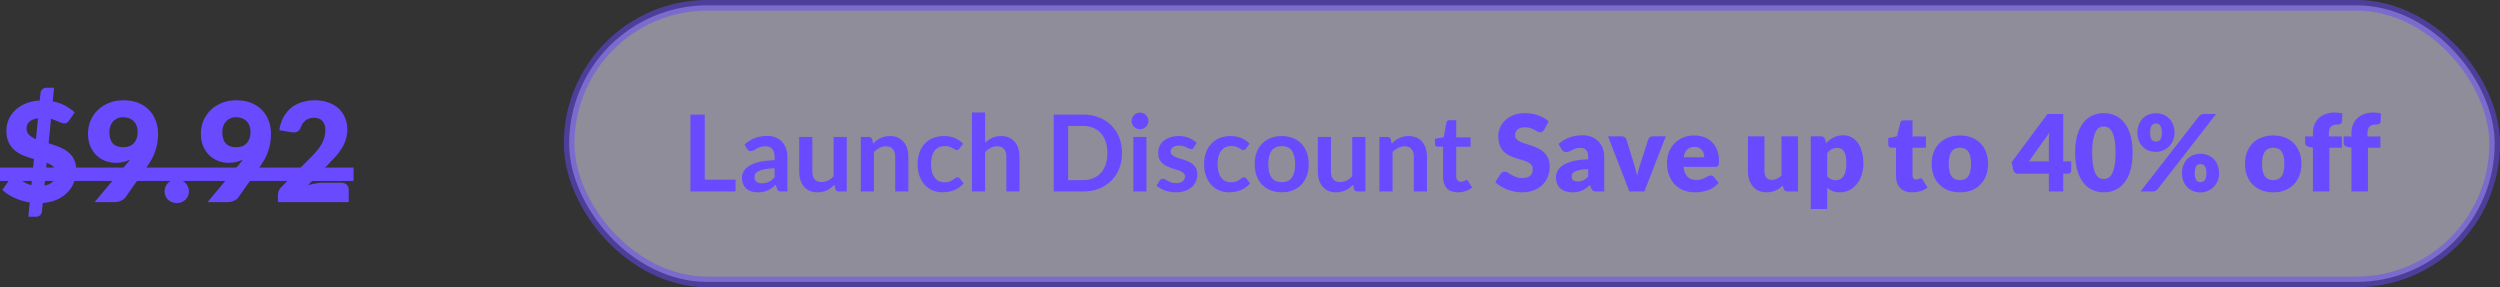 <svg width="235" height="27" viewBox="0 0 235 27" fill="none" xmlns="http://www.w3.org/2000/svg">
<rect x="0" y="0" width="235" height="27" fill="#333333" stroke="none"/>
<rect opacity="0.5" x="53.5" y="0.5" width="181" height="26" rx="13" fill="#EBE9FF" stroke="#694AFF"/>
<path d="M66.246 16.89H69.141V18H64.901V10.77H66.246V16.89ZM74.017 18H73.462C73.345 18 73.254 17.983 73.187 17.95C73.12 17.913 73.07 17.842 73.037 17.735L72.927 17.37C72.797 17.487 72.669 17.59 72.542 17.68C72.419 17.767 72.29 17.84 72.157 17.9C72.024 17.96 71.882 18.005 71.732 18.035C71.582 18.065 71.415 18.08 71.232 18.08C71.015 18.08 70.815 18.052 70.632 17.995C70.449 17.935 70.29 17.847 70.157 17.73C70.027 17.613 69.925 17.468 69.852 17.295C69.779 17.122 69.742 16.92 69.742 16.69C69.742 16.497 69.792 16.307 69.892 16.12C69.995 15.93 70.165 15.76 70.402 15.61C70.639 15.457 70.954 15.33 71.347 15.23C71.74 15.13 72.229 15.073 72.812 15.06V14.76C72.812 14.417 72.739 14.163 72.592 14C72.449 13.833 72.239 13.75 71.962 13.75C71.762 13.75 71.595 13.773 71.462 13.82C71.329 13.867 71.212 13.92 71.112 13.98C71.015 14.037 70.925 14.088 70.842 14.135C70.759 14.182 70.667 14.205 70.567 14.205C70.484 14.205 70.412 14.183 70.352 14.14C70.292 14.097 70.244 14.043 70.207 13.98L69.982 13.585C70.572 13.045 71.284 12.775 72.117 12.775C72.417 12.775 72.684 12.825 72.917 12.925C73.154 13.022 73.354 13.158 73.517 13.335C73.68 13.508 73.804 13.717 73.887 13.96C73.974 14.203 74.017 14.47 74.017 14.76V18ZM71.617 17.23C71.744 17.23 71.86 17.218 71.967 17.195C72.074 17.172 72.174 17.137 72.267 17.09C72.364 17.043 72.455 16.987 72.542 16.92C72.632 16.85 72.722 16.768 72.812 16.675V15.81C72.452 15.827 72.15 15.858 71.907 15.905C71.667 15.948 71.474 16.005 71.327 16.075C71.18 16.145 71.075 16.227 71.012 16.32C70.952 16.413 70.922 16.515 70.922 16.625C70.922 16.842 70.985 16.997 71.112 17.09C71.242 17.183 71.41 17.23 71.617 17.23ZM76.361 12.87V16.13C76.361 16.443 76.433 16.687 76.576 16.86C76.723 17.03 76.941 17.115 77.231 17.115C77.445 17.115 77.645 17.068 77.831 16.975C78.018 16.878 78.195 16.747 78.361 16.58V12.87H79.596V18H78.841C78.681 18 78.576 17.925 78.526 17.775L78.441 17.365C78.335 17.472 78.225 17.57 78.111 17.66C77.998 17.747 77.876 17.822 77.746 17.885C77.62 17.945 77.481 17.992 77.331 18.025C77.185 18.062 77.026 18.08 76.856 18.08C76.576 18.08 76.328 18.033 76.111 17.94C75.898 17.843 75.718 17.708 75.571 17.535C75.425 17.362 75.313 17.157 75.236 16.92C75.163 16.68 75.126 16.417 75.126 16.13V12.87H76.361ZM80.915 18V12.87H81.67C81.83 12.87 81.935 12.945 81.985 13.095L82.07 13.5C82.173 13.393 82.281 13.297 82.395 13.21C82.511 13.123 82.633 13.048 82.76 12.985C82.89 12.922 83.028 12.873 83.175 12.84C83.322 12.807 83.481 12.79 83.655 12.79C83.935 12.79 84.183 12.838 84.4 12.935C84.617 13.028 84.796 13.162 84.94 13.335C85.087 13.505 85.197 13.71 85.27 13.95C85.347 14.187 85.385 14.448 85.385 14.735V18H84.15V14.735C84.15 14.422 84.076 14.18 83.93 14.01C83.787 13.837 83.57 13.75 83.28 13.75C83.067 13.75 82.867 13.798 82.68 13.895C82.493 13.992 82.317 14.123 82.15 14.29V18H80.915ZM90.204 13.955C90.167 14.002 90.13 14.038 90.094 14.065C90.06 14.092 90.01 14.105 89.944 14.105C89.88 14.105 89.819 14.087 89.758 14.05C89.698 14.01 89.627 13.967 89.543 13.92C89.46 13.87 89.36 13.827 89.243 13.79C89.13 13.75 88.989 13.73 88.819 13.73C88.602 13.73 88.412 13.77 88.249 13.85C88.085 13.927 87.948 14.038 87.838 14.185C87.732 14.332 87.652 14.51 87.599 14.72C87.545 14.927 87.519 15.162 87.519 15.425C87.519 15.698 87.547 15.942 87.603 16.155C87.663 16.368 87.749 16.548 87.859 16.695C87.969 16.838 88.102 16.948 88.258 17.025C88.415 17.098 88.592 17.135 88.788 17.135C88.985 17.135 89.144 17.112 89.263 17.065C89.387 17.015 89.49 16.962 89.573 16.905C89.657 16.845 89.728 16.792 89.788 16.745C89.852 16.695 89.922 16.67 89.999 16.67C90.099 16.67 90.174 16.708 90.224 16.785L90.579 17.235C90.442 17.395 90.293 17.53 90.133 17.64C89.974 17.747 89.807 17.833 89.633 17.9C89.463 17.963 89.287 18.008 89.103 18.035C88.92 18.062 88.739 18.075 88.558 18.075C88.242 18.075 87.944 18.017 87.663 17.9C87.383 17.78 87.138 17.607 86.928 17.38C86.722 17.153 86.557 16.877 86.433 16.55C86.314 16.22 86.254 15.845 86.254 15.425C86.254 15.048 86.307 14.7 86.413 14.38C86.523 14.057 86.683 13.778 86.894 13.545C87.103 13.308 87.364 13.123 87.674 12.99C87.984 12.857 88.34 12.79 88.743 12.79C89.127 12.79 89.462 12.852 89.749 12.975C90.038 13.098 90.299 13.275 90.528 13.505L90.204 13.955ZM91.364 18V10.57H92.599V13.425C92.799 13.235 93.019 13.082 93.259 12.965C93.499 12.848 93.781 12.79 94.104 12.79C94.384 12.79 94.632 12.838 94.849 12.935C95.066 13.028 95.246 13.162 95.389 13.335C95.536 13.505 95.646 13.71 95.719 13.95C95.796 14.187 95.834 14.448 95.834 14.735V18H94.599V14.735C94.599 14.422 94.526 14.18 94.379 14.01C94.236 13.837 94.019 13.75 93.729 13.75C93.516 13.75 93.316 13.798 93.129 13.895C92.942 13.992 92.766 14.123 92.599 14.29V18H91.364ZM105.471 14.385C105.471 14.915 105.383 15.402 105.206 15.845C105.03 16.288 104.781 16.67 104.461 16.99C104.141 17.31 103.756 17.558 103.306 17.735C102.856 17.912 102.358 18 101.811 18H99.051V10.77H101.811C102.358 10.77 102.856 10.86 103.306 11.04C103.756 11.217 104.141 11.465 104.461 11.785C104.781 12.102 105.03 12.482 105.206 12.925C105.383 13.368 105.471 13.855 105.471 14.385ZM104.096 14.385C104.096 13.988 104.043 13.633 103.936 13.32C103.83 13.003 103.678 12.737 103.481 12.52C103.285 12.3 103.045 12.132 102.761 12.015C102.481 11.898 102.165 11.84 101.811 11.84H100.406V16.93H101.811C102.165 16.93 102.481 16.872 102.761 16.755C103.045 16.638 103.285 16.472 103.481 16.255C103.678 16.035 103.83 15.768 103.936 15.455C104.043 15.138 104.096 14.782 104.096 14.385ZM107.767 12.87V18H106.532V12.87H107.767ZM107.952 11.375C107.952 11.482 107.93 11.582 107.887 11.675C107.844 11.768 107.785 11.85 107.712 11.92C107.642 11.99 107.559 12.047 107.462 12.09C107.365 12.13 107.262 12.15 107.152 12.15C107.045 12.15 106.944 12.13 106.847 12.09C106.754 12.047 106.672 11.99 106.602 11.92C106.532 11.85 106.475 11.768 106.432 11.675C106.392 11.582 106.372 11.482 106.372 11.375C106.372 11.265 106.392 11.162 106.432 11.065C106.475 10.968 106.532 10.885 106.602 10.815C106.672 10.745 106.754 10.69 106.847 10.65C106.944 10.607 107.045 10.585 107.152 10.585C107.262 10.585 107.365 10.607 107.462 10.65C107.559 10.69 107.642 10.745 107.712 10.815C107.785 10.885 107.844 10.968 107.887 11.065C107.93 11.162 107.952 11.265 107.952 11.375ZM112.212 13.87C112.179 13.923 112.144 13.962 112.107 13.985C112.07 14.005 112.024 14.015 111.967 14.015C111.907 14.015 111.842 13.998 111.772 13.965C111.705 13.932 111.627 13.895 111.537 13.855C111.447 13.812 111.344 13.773 111.227 13.74C111.114 13.707 110.979 13.69 110.822 13.69C110.579 13.69 110.387 13.742 110.247 13.845C110.107 13.948 110.037 14.083 110.037 14.25C110.037 14.36 110.072 14.453 110.142 14.53C110.215 14.603 110.31 14.668 110.427 14.725C110.547 14.782 110.682 14.833 110.832 14.88C110.982 14.923 111.135 14.972 111.292 15.025C111.449 15.078 111.602 15.14 111.752 15.21C111.902 15.277 112.035 15.363 112.152 15.47C112.272 15.573 112.367 15.698 112.437 15.845C112.51 15.992 112.547 16.168 112.547 16.375C112.547 16.622 112.502 16.85 112.412 17.06C112.322 17.267 112.19 17.447 112.017 17.6C111.844 17.75 111.629 17.868 111.372 17.955C111.119 18.038 110.827 18.08 110.497 18.08C110.32 18.08 110.147 18.063 109.977 18.03C109.81 18 109.649 17.957 109.492 17.9C109.339 17.843 109.195 17.777 109.062 17.7C108.932 17.623 108.817 17.54 108.717 17.45L109.002 16.98C109.039 16.923 109.082 16.88 109.132 16.85C109.182 16.82 109.245 16.805 109.322 16.805C109.399 16.805 109.47 16.827 109.537 16.87C109.607 16.913 109.687 16.96 109.777 17.01C109.867 17.06 109.972 17.107 110.092 17.15C110.215 17.193 110.37 17.215 110.557 17.215C110.704 17.215 110.829 17.198 110.932 17.165C111.039 17.128 111.125 17.082 111.192 17.025C111.262 16.968 111.312 16.903 111.342 16.83C111.375 16.753 111.392 16.675 111.392 16.595C111.392 16.475 111.355 16.377 111.282 16.3C111.212 16.223 111.117 16.157 110.997 16.1C110.88 16.043 110.745 15.993 110.592 15.95C110.442 15.903 110.287 15.853 110.127 15.8C109.97 15.747 109.815 15.685 109.662 15.615C109.512 15.542 109.377 15.45 109.257 15.34C109.14 15.23 109.045 15.095 108.972 14.935C108.902 14.775 108.867 14.582 108.867 14.355C108.867 14.145 108.909 13.945 108.992 13.755C109.075 13.565 109.197 13.4 109.357 13.26C109.52 13.117 109.722 13.003 109.962 12.92C110.205 12.833 110.485 12.79 110.802 12.79C111.155 12.79 111.477 12.848 111.767 12.965C112.057 13.082 112.299 13.235 112.492 13.425L112.212 13.87ZM117.137 13.955C117.1 14.002 117.064 14.038 117.027 14.065C116.994 14.092 116.944 14.105 116.877 14.105C116.814 14.105 116.752 14.087 116.692 14.05C116.632 14.01 116.56 13.967 116.477 13.92C116.394 13.87 116.294 13.827 116.177 13.79C116.064 13.75 115.922 13.73 115.752 13.73C115.535 13.73 115.345 13.77 115.182 13.85C115.019 13.927 114.882 14.038 114.772 14.185C114.665 14.332 114.585 14.51 114.532 14.72C114.479 14.927 114.452 15.162 114.452 15.425C114.452 15.698 114.48 15.942 114.537 16.155C114.597 16.368 114.682 16.548 114.792 16.695C114.902 16.838 115.035 16.948 115.192 17.025C115.349 17.098 115.525 17.135 115.722 17.135C115.919 17.135 116.077 17.112 116.197 17.065C116.32 17.015 116.424 16.962 116.507 16.905C116.59 16.845 116.662 16.792 116.722 16.745C116.785 16.695 116.855 16.67 116.932 16.67C117.032 16.67 117.107 16.708 117.157 16.785L117.512 17.235C117.375 17.395 117.227 17.53 117.067 17.64C116.907 17.747 116.74 17.833 116.567 17.9C116.397 17.963 116.22 18.008 116.037 18.035C115.854 18.062 115.672 18.075 115.492 18.075C115.175 18.075 114.877 18.017 114.597 17.9C114.317 17.78 114.072 17.607 113.862 17.38C113.655 17.153 113.49 16.877 113.367 16.55C113.247 16.22 113.187 15.845 113.187 15.425C113.187 15.048 113.24 14.7 113.347 14.38C113.457 14.057 113.617 13.778 113.827 13.545C114.037 13.308 114.297 13.123 114.607 12.99C114.917 12.857 115.274 12.79 115.677 12.79C116.06 12.79 116.395 12.852 116.682 12.975C116.972 13.098 117.232 13.275 117.462 13.505L117.137 13.955ZM120.488 12.79C120.871 12.79 121.218 12.852 121.528 12.975C121.841 13.098 122.108 13.273 122.328 13.5C122.548 13.727 122.718 14.003 122.838 14.33C122.958 14.657 123.018 15.022 123.018 15.425C123.018 15.832 122.958 16.198 122.838 16.525C122.718 16.852 122.548 17.13 122.328 17.36C122.108 17.59 121.841 17.767 121.528 17.89C121.218 18.013 120.871 18.075 120.488 18.075C120.104 18.075 119.756 18.013 119.443 17.89C119.129 17.767 118.861 17.59 118.638 17.36C118.418 17.13 118.246 16.852 118.123 16.525C118.003 16.198 117.943 15.832 117.943 15.425C117.943 15.022 118.003 14.657 118.123 14.33C118.246 14.003 118.418 13.727 118.638 13.5C118.861 13.273 119.129 13.098 119.443 12.975C119.756 12.852 120.104 12.79 120.488 12.79ZM120.488 17.125C120.914 17.125 121.229 16.982 121.433 16.695C121.639 16.408 121.743 15.988 121.743 15.435C121.743 14.882 121.639 14.46 121.433 14.17C121.229 13.88 120.914 13.735 120.488 13.735C120.054 13.735 119.734 13.882 119.528 14.175C119.321 14.465 119.218 14.885 119.218 15.435C119.218 15.985 119.321 16.405 119.528 16.695C119.734 16.982 120.054 17.125 120.488 17.125ZM125.111 12.87V16.13C125.111 16.443 125.183 16.687 125.326 16.86C125.473 17.03 125.691 17.115 125.981 17.115C126.195 17.115 126.395 17.068 126.581 16.975C126.768 16.878 126.945 16.747 127.111 16.58V12.87H128.346V18H127.591C127.431 18 127.326 17.925 127.276 17.775L127.191 17.365C127.085 17.472 126.975 17.57 126.861 17.66C126.748 17.747 126.626 17.822 126.496 17.885C126.37 17.945 126.231 17.992 126.081 18.025C125.935 18.062 125.776 18.08 125.606 18.08C125.326 18.08 125.078 18.033 124.861 17.94C124.648 17.843 124.468 17.708 124.321 17.535C124.175 17.362 124.063 17.157 123.986 16.92C123.913 16.68 123.876 16.417 123.876 16.13V12.87H125.111ZM129.665 18V12.87H130.42C130.58 12.87 130.685 12.945 130.735 13.095L130.82 13.5C130.923 13.393 131.032 13.297 131.145 13.21C131.262 13.123 131.383 13.048 131.51 12.985C131.64 12.922 131.778 12.873 131.925 12.84C132.072 12.807 132.232 12.79 132.405 12.79C132.685 12.79 132.933 12.838 133.15 12.935C133.367 13.028 133.547 13.162 133.69 13.335C133.837 13.505 133.947 13.71 134.02 13.95C134.097 14.187 134.135 14.448 134.135 14.735V18H132.9V14.735C132.9 14.422 132.827 14.18 132.68 14.01C132.537 13.837 132.32 13.75 132.03 13.75C131.817 13.75 131.617 13.798 131.43 13.895C131.243 13.992 131.067 14.123 130.9 14.29V18H129.665ZM137.033 18.08C136.59 18.08 136.248 17.955 136.008 17.705C135.768 17.452 135.648 17.103 135.648 16.66V13.795H135.128C135.062 13.795 135.003 13.773 134.953 13.73C134.907 13.687 134.883 13.622 134.883 13.535V13.045L135.708 12.91L135.968 11.51C135.982 11.443 136.012 11.392 136.058 11.355C136.108 11.318 136.17 11.3 136.243 11.3H136.883V12.915H138.233V13.795H136.883V16.575C136.883 16.735 136.923 16.86 137.003 16.95C137.083 17.04 137.19 17.085 137.323 17.085C137.4 17.085 137.463 17.077 137.513 17.06C137.567 17.04 137.612 17.02 137.648 17C137.688 16.98 137.723 16.962 137.753 16.945C137.783 16.925 137.813 16.915 137.843 16.915C137.88 16.915 137.91 16.925 137.933 16.945C137.957 16.962 137.982 16.988 138.008 17.025L138.378 17.625C138.198 17.775 137.992 17.888 137.758 17.965C137.525 18.042 137.283 18.08 137.033 18.08ZM145.149 12.195C145.099 12.275 145.046 12.335 144.989 12.375C144.936 12.415 144.866 12.435 144.779 12.435C144.703 12.435 144.619 12.412 144.529 12.365C144.443 12.315 144.343 12.26 144.229 12.2C144.119 12.14 143.993 12.087 143.849 12.04C143.706 11.99 143.543 11.965 143.359 11.965C143.043 11.965 142.806 12.033 142.649 12.17C142.496 12.303 142.419 12.485 142.419 12.715C142.419 12.862 142.466 12.983 142.559 13.08C142.653 13.177 142.774 13.26 142.924 13.33C143.078 13.4 143.251 13.465 143.444 13.525C143.641 13.582 143.841 13.647 144.044 13.72C144.248 13.79 144.446 13.873 144.639 13.97C144.836 14.067 145.009 14.19 145.159 14.34C145.313 14.49 145.436 14.673 145.529 14.89C145.623 15.103 145.669 15.362 145.669 15.665C145.669 16.002 145.611 16.317 145.494 16.61C145.378 16.903 145.208 17.16 144.984 17.38C144.764 17.597 144.491 17.768 144.164 17.895C143.841 18.018 143.473 18.08 143.059 18.08C142.833 18.08 142.601 18.057 142.364 18.01C142.131 17.963 141.904 17.898 141.684 17.815C141.464 17.728 141.258 17.627 141.064 17.51C140.871 17.393 140.703 17.263 140.559 17.12L141.059 16.33C141.096 16.27 141.148 16.222 141.214 16.185C141.281 16.148 141.353 16.13 141.429 16.13C141.529 16.13 141.629 16.162 141.729 16.225C141.833 16.288 141.948 16.358 142.074 16.435C142.204 16.512 142.353 16.582 142.519 16.645C142.686 16.708 142.883 16.74 143.109 16.74C143.416 16.74 143.654 16.673 143.824 16.54C143.994 16.403 144.079 16.188 144.079 15.895C144.079 15.725 144.033 15.587 143.939 15.48C143.846 15.373 143.723 15.285 143.569 15.215C143.419 15.145 143.248 15.083 143.054 15.03C142.861 14.977 142.663 14.918 142.459 14.855C142.256 14.788 142.058 14.708 141.864 14.615C141.671 14.518 141.498 14.393 141.344 14.24C141.194 14.083 141.073 13.89 140.979 13.66C140.886 13.427 140.839 13.14 140.839 12.8C140.839 12.527 140.894 12.26 141.004 12C141.114 11.74 141.276 11.508 141.489 11.305C141.703 11.102 141.964 10.94 142.274 10.82C142.584 10.697 142.939 10.635 143.339 10.635C143.563 10.635 143.779 10.653 143.989 10.69C144.203 10.723 144.404 10.775 144.594 10.845C144.784 10.912 144.961 10.993 145.124 11.09C145.291 11.183 145.439 11.29 145.569 11.41L145.149 12.195ZM150.089 18C149.943 18 149.831 17.98 149.754 17.94C149.681 17.9 149.619 17.817 149.569 17.69L149.459 17.405C149.329 17.515 149.204 17.612 149.084 17.695C148.964 17.778 148.839 17.85 148.709 17.91C148.583 17.967 148.446 18.008 148.299 18.035C148.156 18.065 147.996 18.08 147.819 18.08C147.583 18.08 147.368 18.05 147.174 17.99C146.981 17.927 146.816 17.835 146.679 17.715C146.546 17.595 146.443 17.447 146.369 17.27C146.296 17.09 146.259 16.883 146.259 16.65C146.259 16.467 146.306 16.278 146.399 16.085C146.493 15.892 146.654 15.717 146.884 15.56C147.114 15.4 147.424 15.267 147.814 15.16C148.204 15.053 148.696 14.993 149.289 14.98V14.76C149.289 14.457 149.226 14.238 149.099 14.105C148.976 13.968 148.799 13.9 148.569 13.9C148.386 13.9 148.236 13.92 148.119 13.96C148.003 14 147.898 14.045 147.804 14.095C147.714 14.145 147.626 14.19 147.539 14.23C147.453 14.27 147.349 14.29 147.229 14.29C147.123 14.29 147.031 14.265 146.954 14.215C146.881 14.162 146.823 14.097 146.779 14.02L146.499 13.535C146.813 13.258 147.159 13.053 147.539 12.92C147.923 12.783 148.333 12.715 148.769 12.715C149.083 12.715 149.364 12.767 149.614 12.87C149.868 12.97 150.081 13.112 150.254 13.295C150.431 13.475 150.566 13.69 150.659 13.94C150.753 14.19 150.799 14.463 150.799 14.76V18H150.089ZM148.309 17.055C148.509 17.055 148.684 17.02 148.834 16.95C148.984 16.88 149.136 16.767 149.289 16.61V15.89C148.979 15.903 148.724 15.93 148.524 15.97C148.324 16.01 148.166 16.06 148.049 16.12C147.933 16.18 147.851 16.248 147.804 16.325C147.761 16.402 147.739 16.485 147.739 16.575C147.739 16.752 147.788 16.877 147.884 16.95C147.981 17.02 148.123 17.055 148.309 17.055ZM154.574 18H153.164L151.154 12.815H152.444C152.554 12.815 152.646 12.842 152.719 12.895C152.796 12.945 152.848 13.008 152.874 13.085L153.594 15.41C153.651 15.6 153.704 15.785 153.754 15.965C153.808 16.145 153.853 16.325 153.889 16.505C153.926 16.325 153.971 16.145 154.024 15.965C154.078 15.785 154.134 15.6 154.194 15.41L154.944 13.085C154.971 13.008 155.021 12.945 155.094 12.895C155.168 12.842 155.254 12.815 155.354 12.815H156.584L154.574 18ZM159.257 12.735C159.6 12.735 159.913 12.788 160.197 12.895C160.483 13.002 160.728 13.157 160.932 13.36C161.138 13.563 161.298 13.813 161.412 14.11C161.528 14.403 161.587 14.737 161.587 15.11C161.587 15.227 161.582 15.322 161.572 15.395C161.562 15.468 161.543 15.527 161.517 15.57C161.49 15.613 161.453 15.643 161.407 15.66C161.363 15.677 161.307 15.685 161.237 15.685H158.247C158.297 16.118 158.428 16.433 158.642 16.63C158.855 16.823 159.13 16.92 159.467 16.92C159.647 16.92 159.802 16.898 159.932 16.855C160.062 16.812 160.177 16.763 160.277 16.71C160.38 16.657 160.473 16.608 160.557 16.565C160.643 16.522 160.733 16.5 160.827 16.5C160.95 16.5 161.043 16.545 161.107 16.635L161.557 17.19C161.397 17.373 161.223 17.523 161.037 17.64C160.853 17.753 160.663 17.843 160.467 17.91C160.273 17.973 160.078 18.017 159.882 18.04C159.688 18.067 159.503 18.08 159.327 18.08C158.963 18.08 158.622 18.022 158.302 17.905C157.985 17.785 157.707 17.608 157.467 17.375C157.23 17.142 157.042 16.852 156.902 16.505C156.765 16.158 156.697 15.755 156.697 15.295C156.697 14.948 156.755 14.62 156.872 14.31C156.992 14 157.162 13.728 157.382 13.495C157.605 13.262 157.873 13.077 158.187 12.94C158.503 12.803 158.86 12.735 159.257 12.735ZM159.287 13.805C158.99 13.805 158.758 13.89 158.592 14.06C158.425 14.227 158.315 14.468 158.262 14.785H160.197C160.197 14.662 160.18 14.542 160.147 14.425C160.117 14.308 160.065 14.205 159.992 14.115C159.922 14.022 159.828 13.947 159.712 13.89C159.595 13.833 159.453 13.805 159.287 13.805ZM165.86 12.815V16.105C165.86 16.362 165.918 16.56 166.035 16.7C166.151 16.84 166.323 16.91 166.55 16.91C166.72 16.91 166.878 16.875 167.025 16.805C167.175 16.735 167.32 16.637 167.46 16.51V12.815H169.01V18H168.05C167.856 18 167.73 17.913 167.67 17.74L167.575 17.44C167.475 17.537 167.371 17.625 167.265 17.705C167.158 17.782 167.043 17.848 166.92 17.905C166.8 17.958 166.67 18 166.53 18.03C166.39 18.063 166.236 18.08 166.07 18.08C165.786 18.08 165.535 18.032 165.315 17.935C165.098 17.835 164.915 17.697 164.765 17.52C164.615 17.343 164.501 17.135 164.425 16.895C164.348 16.655 164.31 16.392 164.31 16.105V12.815H165.86ZM170.21 19.645V12.815H171.17C171.267 12.815 171.347 12.837 171.41 12.88C171.477 12.923 171.524 12.988 171.55 13.075L171.665 13.455C171.765 13.345 171.872 13.245 171.985 13.155C172.102 13.065 172.225 12.988 172.355 12.925C172.489 12.858 172.63 12.807 172.78 12.77C172.934 12.733 173.1 12.715 173.28 12.715C173.55 12.715 173.8 12.775 174.03 12.895C174.26 13.015 174.459 13.188 174.625 13.415C174.792 13.642 174.922 13.92 175.015 14.25C175.112 14.577 175.16 14.948 175.16 15.365C175.16 15.755 175.105 16.115 174.995 16.445C174.889 16.775 174.737 17.062 174.54 17.305C174.347 17.548 174.114 17.738 173.84 17.875C173.57 18.012 173.27 18.08 172.94 18.08C172.67 18.08 172.444 18.042 172.26 17.965C172.077 17.888 171.91 17.785 171.76 17.655V19.645H170.21ZM172.74 13.9C172.627 13.9 172.524 13.912 172.43 13.935C172.34 13.955 172.255 13.985 172.175 14.025C172.099 14.065 172.027 14.117 171.96 14.18C171.894 14.24 171.827 14.31 171.76 14.39V16.59C171.877 16.72 172.004 16.812 172.14 16.865C172.277 16.915 172.42 16.94 172.57 16.94C172.714 16.94 172.845 16.912 172.965 16.855C173.085 16.798 173.189 16.708 173.275 16.585C173.365 16.458 173.435 16.295 173.485 16.095C173.535 15.895 173.56 15.652 173.56 15.365C173.56 15.092 173.54 14.862 173.5 14.675C173.46 14.488 173.404 14.338 173.33 14.225C173.26 14.108 173.175 14.025 173.075 13.975C172.975 13.925 172.864 13.9 172.74 13.9ZM179.745 18.08C179.499 18.08 179.28 18.045 179.09 17.975C178.904 17.902 178.745 17.8 178.615 17.67C178.489 17.537 178.392 17.377 178.325 17.19C178.259 17.003 178.225 16.795 178.225 16.565V13.885H177.785C177.705 13.885 177.637 13.86 177.58 13.81C177.524 13.757 177.495 13.68 177.495 13.58V12.975L178.32 12.815L178.625 11.55C178.665 11.39 178.779 11.31 178.965 11.31H179.775V12.825H181.035V13.885H179.775V16.46C179.775 16.58 179.804 16.68 179.86 16.76C179.92 16.837 180.005 16.875 180.115 16.875C180.172 16.875 180.219 16.87 180.255 16.86C180.295 16.847 180.329 16.833 180.355 16.82C180.385 16.803 180.412 16.79 180.435 16.78C180.462 16.767 180.492 16.76 180.525 16.76C180.572 16.76 180.609 16.772 180.635 16.795C180.665 16.815 180.695 16.848 180.725 16.895L181.195 17.63C180.995 17.78 180.77 17.893 180.52 17.97C180.27 18.043 180.012 18.08 179.745 18.08ZM184.239 12.735C184.632 12.735 184.991 12.797 185.314 12.92C185.637 13.043 185.914 13.22 186.144 13.45C186.377 13.68 186.557 13.96 186.684 14.29C186.814 14.617 186.879 14.985 186.879 15.395C186.879 15.808 186.814 16.182 186.684 16.515C186.557 16.845 186.377 17.127 186.144 17.36C185.914 17.59 185.637 17.768 185.314 17.895C184.991 18.018 184.632 18.08 184.239 18.08C183.842 18.08 183.481 18.018 183.154 17.895C182.831 17.768 182.551 17.59 182.314 17.36C182.081 17.127 181.899 16.845 181.769 16.515C181.642 16.182 181.579 15.808 181.579 15.395C181.579 14.985 181.642 14.617 181.769 14.29C181.899 13.96 182.081 13.68 182.314 13.45C182.551 13.22 182.831 13.043 183.154 12.92C183.481 12.797 183.842 12.735 184.239 12.735ZM184.239 16.93C184.596 16.93 184.857 16.805 185.024 16.555C185.194 16.302 185.279 15.918 185.279 15.405C185.279 14.892 185.194 14.51 185.024 14.26C184.857 14.01 184.596 13.885 184.239 13.885C183.872 13.885 183.604 14.01 183.434 14.26C183.264 14.51 183.179 14.892 183.179 15.405C183.179 15.918 183.264 16.302 183.434 16.555C183.604 16.805 183.872 16.93 184.239 16.93ZM193.943 15.17H194.693V16.04C194.693 16.117 194.667 16.183 194.613 16.24C194.563 16.297 194.49 16.325 194.393 16.325H193.943V18H192.593V16.325H189.663C189.567 16.325 189.478 16.295 189.398 16.235C189.322 16.175 189.273 16.1 189.253 16.01L189.093 15.245L192.463 10.715H193.943V15.17ZM192.593 13.27C192.593 13.153 192.597 13.028 192.603 12.895C192.613 12.758 192.627 12.618 192.643 12.475L190.718 15.17H192.593V13.27ZM200.464 14.355C200.464 14.992 200.396 15.543 200.259 16.01C200.123 16.477 199.933 16.863 199.689 17.17C199.449 17.477 199.163 17.705 198.829 17.855C198.499 18.005 198.141 18.08 197.754 18.08C197.368 18.08 197.009 18.005 196.679 17.855C196.353 17.705 196.069 17.477 195.829 17.17C195.589 16.863 195.401 16.477 195.264 16.01C195.131 15.543 195.064 14.992 195.064 14.355C195.064 13.718 195.131 13.167 195.264 12.7C195.401 12.233 195.589 11.847 195.829 11.54C196.069 11.233 196.353 11.007 196.679 10.86C197.009 10.71 197.368 10.635 197.754 10.635C198.141 10.635 198.499 10.71 198.829 10.86C199.163 11.007 199.449 11.233 199.689 11.54C199.933 11.847 200.123 12.233 200.259 12.7C200.396 13.167 200.464 13.718 200.464 14.355ZM198.864 14.355C198.864 13.852 198.833 13.44 198.769 13.12C198.706 12.797 198.621 12.543 198.514 12.36C198.411 12.177 198.293 12.052 198.159 11.985C198.026 11.915 197.891 11.88 197.754 11.88C197.618 11.88 197.483 11.915 197.349 11.985C197.219 12.052 197.103 12.177 196.999 12.36C196.899 12.543 196.818 12.797 196.754 13.12C196.694 13.44 196.664 13.852 196.664 14.355C196.664 14.862 196.694 15.275 196.754 15.595C196.818 15.915 196.899 16.168 196.999 16.355C197.103 16.538 197.219 16.665 197.349 16.735C197.483 16.802 197.618 16.835 197.754 16.835C197.891 16.835 198.026 16.802 198.159 16.735C198.293 16.665 198.411 16.538 198.514 16.355C198.621 16.168 198.706 15.915 198.769 15.595C198.833 15.275 198.864 14.862 198.864 14.355ZM204.405 12.48C204.405 12.747 204.357 12.99 204.26 13.21C204.163 13.43 204.035 13.62 203.875 13.78C203.715 13.937 203.528 14.058 203.315 14.145C203.105 14.232 202.885 14.275 202.655 14.275C202.402 14.275 202.168 14.232 201.955 14.145C201.745 14.058 201.562 13.937 201.405 13.78C201.252 13.62 201.132 13.43 201.045 13.21C200.958 12.99 200.915 12.747 200.915 12.48C200.915 12.203 200.958 11.953 201.045 11.73C201.132 11.503 201.252 11.31 201.405 11.15C201.562 10.99 201.745 10.867 201.955 10.78C202.168 10.69 202.402 10.645 202.655 10.645C202.908 10.645 203.142 10.69 203.355 10.78C203.572 10.867 203.757 10.99 203.91 11.15C204.067 11.31 204.188 11.503 204.275 11.73C204.362 11.953 204.405 12.203 204.405 12.48ZM203.215 12.48C203.215 12.31 203.2 12.17 203.17 12.06C203.143 11.947 203.105 11.857 203.055 11.79C203.005 11.723 202.945 11.677 202.875 11.65C202.808 11.623 202.735 11.61 202.655 11.61C202.575 11.61 202.502 11.623 202.435 11.65C202.368 11.677 202.312 11.723 202.265 11.79C202.218 11.857 202.182 11.947 202.155 12.06C202.128 12.17 202.115 12.31 202.115 12.48C202.115 12.64 202.128 12.773 202.155 12.88C202.182 12.987 202.218 13.072 202.265 13.135C202.312 13.198 202.368 13.243 202.435 13.27C202.502 13.297 202.575 13.31 202.655 13.31C202.735 13.31 202.808 13.297 202.875 13.27C202.945 13.243 203.005 13.198 203.055 13.135C203.105 13.072 203.143 12.987 203.17 12.88C203.2 12.773 203.215 12.64 203.215 12.48ZM206.695 10.945C206.745 10.888 206.807 10.837 206.88 10.79C206.953 10.74 207.055 10.715 207.185 10.715H208.315L202.825 17.78C202.775 17.843 202.712 17.897 202.635 17.94C202.562 17.98 202.472 18 202.365 18H201.205L206.695 10.945ZM208.595 16.29C208.595 16.557 208.547 16.802 208.45 17.025C208.353 17.245 208.225 17.435 208.065 17.595C207.905 17.752 207.718 17.873 207.505 17.96C207.295 18.047 207.075 18.09 206.845 18.09C206.592 18.09 206.358 18.047 206.145 17.96C205.935 17.873 205.752 17.752 205.595 17.595C205.442 17.435 205.322 17.245 205.235 17.025C205.148 16.802 205.105 16.557 205.105 16.29C205.105 16.013 205.148 15.763 205.235 15.54C205.322 15.313 205.442 15.12 205.595 14.96C205.752 14.8 205.935 14.677 206.145 14.59C206.358 14.5 206.592 14.455 206.845 14.455C207.098 14.455 207.332 14.5 207.545 14.59C207.762 14.677 207.947 14.8 208.1 14.96C208.257 15.12 208.378 15.313 208.465 15.54C208.552 15.763 208.595 16.013 208.595 16.29ZM207.405 16.29C207.405 16.123 207.39 15.985 207.36 15.875C207.333 15.762 207.295 15.672 207.245 15.605C207.195 15.538 207.135 15.492 207.065 15.465C206.998 15.438 206.925 15.425 206.845 15.425C206.765 15.425 206.692 15.438 206.625 15.465C206.558 15.492 206.502 15.538 206.455 15.605C206.408 15.672 206.372 15.762 206.345 15.875C206.318 15.985 206.305 16.123 206.305 16.29C206.305 16.45 206.318 16.583 206.345 16.69C206.372 16.797 206.408 16.882 206.455 16.945C206.502 17.008 206.558 17.053 206.625 17.08C206.692 17.107 206.765 17.12 206.845 17.12C206.925 17.12 206.998 17.107 207.065 17.08C207.135 17.053 207.195 17.008 207.245 16.945C207.295 16.882 207.333 16.797 207.36 16.69C207.39 16.583 207.405 16.45 207.405 16.29ZM213.692 12.735C214.086 12.735 214.444 12.797 214.767 12.92C215.091 13.043 215.367 13.22 215.597 13.45C215.831 13.68 216.011 13.96 216.137 14.29C216.267 14.617 216.332 14.985 216.332 15.395C216.332 15.808 216.267 16.182 216.137 16.515C216.011 16.845 215.831 17.127 215.597 17.36C215.367 17.59 215.091 17.768 214.767 17.895C214.444 18.018 214.086 18.08 213.692 18.08C213.296 18.08 212.934 18.018 212.607 17.895C212.284 17.768 212.004 17.59 211.767 17.36C211.534 17.127 211.352 16.845 211.222 16.515C211.096 16.182 211.032 15.808 211.032 15.395C211.032 14.985 211.096 14.617 211.222 14.29C211.352 13.96 211.534 13.68 211.767 13.45C212.004 13.22 212.284 13.043 212.607 12.92C212.934 12.797 213.296 12.735 213.692 12.735ZM213.692 16.93C214.049 16.93 214.311 16.805 214.477 16.555C214.647 16.302 214.732 15.918 214.732 15.405C214.732 14.892 214.647 14.51 214.477 14.26C214.311 14.01 214.049 13.885 213.692 13.885C213.326 13.885 213.057 14.01 212.887 14.26C212.717 14.51 212.632 14.892 212.632 15.405C212.632 15.918 212.717 16.302 212.887 16.555C213.057 16.805 213.326 16.93 213.692 16.93ZM217.413 18V13.88L217.073 13.81C216.956 13.783 216.861 13.742 216.788 13.685C216.718 13.628 216.683 13.545 216.683 13.435V12.825H217.413V12.53C217.413 12.233 217.46 11.965 217.553 11.725C217.65 11.485 217.786 11.28 217.963 11.11C218.143 10.94 218.361 10.808 218.618 10.715C218.875 10.622 219.166 10.575 219.493 10.575C219.62 10.575 219.736 10.583 219.843 10.6C219.953 10.613 220.066 10.637 220.183 10.67L220.153 11.425C220.15 11.478 220.135 11.523 220.108 11.56C220.085 11.593 220.055 11.622 220.018 11.645C219.981 11.665 219.94 11.68 219.893 11.69C219.85 11.7 219.806 11.705 219.763 11.705C219.626 11.705 219.505 11.718 219.398 11.745C219.291 11.772 219.201 11.82 219.128 11.89C219.058 11.957 219.005 12.047 218.968 12.16C218.931 12.27 218.913 12.41 218.913 12.58V12.825H220.133V13.885H218.963V18H217.413ZM221.036 18V13.88L220.696 13.81C220.579 13.783 220.484 13.742 220.411 13.685C220.341 13.628 220.306 13.545 220.306 13.435V12.825H221.036V12.53C221.036 12.233 221.083 11.965 221.176 11.725C221.273 11.485 221.409 11.28 221.586 11.11C221.766 10.94 221.984 10.808 222.241 10.715C222.498 10.622 222.789 10.575 223.116 10.575C223.243 10.575 223.359 10.583 223.466 10.6C223.576 10.613 223.689 10.637 223.806 10.67L223.776 11.425C223.773 11.478 223.758 11.523 223.731 11.56C223.708 11.593 223.678 11.622 223.641 11.645C223.604 11.665 223.563 11.68 223.516 11.69C223.473 11.7 223.429 11.705 223.386 11.705C223.249 11.705 223.128 11.718 223.021 11.745C222.914 11.772 222.824 11.82 222.751 11.89C222.681 11.957 222.628 12.047 222.591 12.16C222.554 12.27 222.536 12.41 222.536 12.58V12.825H223.756V13.885H222.586V18H221.036Z" fill="#694AFF"/>
<path d="M2.795 19.032C2.297 18.95 1.82 18.807 1.365 18.604C0.914 18.395 0.533 18.146 0.221 17.856L0.845 16.953C0.897 16.879 0.966 16.818 1.053 16.77C1.144 16.718 1.239 16.692 1.339 16.692C1.443 16.692 1.549 16.721 1.657 16.777C1.766 16.829 1.883 16.894 2.009 16.972C2.139 17.05 2.279 17.13 2.431 17.212C2.583 17.291 2.756 17.355 2.951 17.407L3.192 14.95C2.88 14.864 2.57 14.762 2.262 14.645C1.954 14.528 1.677 14.37 1.43 14.171C1.183 13.971 0.982 13.718 0.826 13.41C0.674 13.102 0.598 12.717 0.598 12.253C0.598 11.911 0.667 11.577 0.806 11.252C0.945 10.927 1.146 10.634 1.411 10.374C1.679 10.114 2.009 9.902 2.398 9.738C2.788 9.569 3.235 9.471 3.737 9.445L3.809 8.723C3.822 8.602 3.876 8.494 3.971 8.399C4.067 8.299 4.19 8.249 4.342 8.249H5.083L4.953 9.53C5.421 9.616 5.824 9.757 6.162 9.952C6.5 10.143 6.786 10.348 7.02 10.569L6.526 11.291C6.452 11.399 6.377 11.479 6.298 11.531C6.225 11.579 6.136 11.603 6.032 11.603C5.963 11.603 5.885 11.588 5.798 11.557C5.711 11.527 5.616 11.49 5.512 11.447C5.408 11.399 5.295 11.35 5.174 11.297C5.057 11.245 4.931 11.2 4.797 11.161L4.569 13.469C4.777 13.529 4.986 13.596 5.194 13.67C5.402 13.739 5.601 13.822 5.792 13.917C5.987 14.008 6.166 14.114 6.331 14.236C6.5 14.357 6.645 14.5 6.766 14.665C6.892 14.829 6.99 15.02 7.059 15.236C7.128 15.449 7.163 15.691 7.163 15.964C7.163 16.376 7.094 16.764 6.955 17.128C6.816 17.488 6.613 17.806 6.344 18.084C6.075 18.361 5.746 18.588 5.356 18.766C4.966 18.939 4.52 19.046 4.017 19.084L3.939 19.897C3.926 20.018 3.872 20.127 3.776 20.222C3.681 20.322 3.558 20.372 3.406 20.372H2.665L2.795 19.032ZM5.252 16.264C5.252 16.017 5.172 15.819 5.011 15.672C4.856 15.525 4.647 15.401 4.388 15.302L4.179 17.447C4.894 17.321 5.252 16.927 5.252 16.264ZM2.496 12.058C2.496 12.314 2.576 12.522 2.736 12.682C2.901 12.838 3.116 12.97 3.38 13.079L3.575 11.116C3.376 11.146 3.207 11.191 3.068 11.252C2.934 11.308 2.823 11.378 2.736 11.46C2.654 11.542 2.594 11.636 2.554 11.739C2.515 11.839 2.496 11.945 2.496 12.058ZM10.869 15.308C10.561 15.308 10.254 15.254 9.946 15.146C9.638 15.033 9.359 14.864 9.108 14.639C8.861 14.413 8.659 14.129 8.503 13.787C8.347 13.445 8.269 13.04 8.269 12.572C8.269 12.143 8.347 11.737 8.503 11.356C8.663 10.975 8.889 10.641 9.179 10.355C9.474 10.069 9.825 9.844 10.232 9.679C10.639 9.51 11.094 9.425 11.597 9.425C12.108 9.425 12.566 9.504 12.969 9.659C13.371 9.816 13.712 10.034 13.989 10.316C14.271 10.598 14.485 10.934 14.633 11.323C14.784 11.709 14.86 12.136 14.86 12.604C14.86 12.916 14.834 13.209 14.782 13.482C14.734 13.755 14.665 14.017 14.574 14.268C14.487 14.515 14.381 14.753 14.255 14.983C14.13 15.208 13.989 15.431 13.833 15.652L11.792 18.552C11.705 18.677 11.569 18.783 11.383 18.87C11.196 18.957 10.986 19 10.752 19H8.893L11.896 15.412C11.957 15.338 12.013 15.269 12.065 15.204C12.121 15.135 12.175 15.065 12.227 14.996C12.033 15.1 11.82 15.178 11.591 15.23C11.361 15.282 11.12 15.308 10.869 15.308ZM12.936 12.422C12.936 12.192 12.901 11.991 12.832 11.818C12.767 11.64 12.674 11.492 12.553 11.376C12.435 11.258 12.293 11.17 12.123 11.109C11.954 11.048 11.77 11.018 11.571 11.018C11.367 11.018 11.185 11.055 11.025 11.129C10.869 11.198 10.735 11.295 10.622 11.421C10.514 11.547 10.429 11.696 10.368 11.87C10.312 12.039 10.284 12.223 10.284 12.422C10.284 13.367 10.722 13.839 11.597 13.839C12.026 13.839 12.355 13.711 12.585 13.456C12.819 13.195 12.936 12.851 12.936 12.422ZM15.472 17.98C15.472 17.823 15.5 17.678 15.556 17.544C15.617 17.41 15.697 17.293 15.797 17.193C15.901 17.093 16.022 17.015 16.161 16.959C16.3 16.898 16.451 16.868 16.616 16.868C16.776 16.868 16.926 16.898 17.064 16.959C17.203 17.015 17.325 17.093 17.428 17.193C17.532 17.293 17.613 17.41 17.669 17.544C17.73 17.678 17.76 17.823 17.76 17.98C17.76 18.136 17.73 18.283 17.669 18.422C17.613 18.556 17.532 18.673 17.428 18.773C17.325 18.872 17.203 18.95 17.064 19.006C16.926 19.063 16.776 19.091 16.616 19.091C16.451 19.091 16.3 19.063 16.161 19.006C16.022 18.95 15.901 18.872 15.797 18.773C15.697 18.673 15.617 18.556 15.556 18.422C15.5 18.283 15.472 18.136 15.472 17.98ZM21.482 15.308C21.175 15.308 20.867 15.254 20.559 15.146C20.252 15.033 19.972 14.864 19.721 14.639C19.474 14.413 19.272 14.129 19.116 13.787C18.96 13.445 18.882 13.04 18.882 12.572C18.882 12.143 18.96 11.737 19.116 11.356C19.277 10.975 19.502 10.641 19.792 10.355C20.087 10.069 20.438 9.844 20.845 9.679C21.253 9.51 21.708 9.425 22.21 9.425C22.722 9.425 23.179 9.504 23.582 9.659C23.985 9.816 24.325 10.034 24.602 10.316C24.884 10.598 25.099 10.934 25.246 11.323C25.398 11.709 25.473 12.136 25.473 12.604C25.473 12.916 25.447 13.209 25.395 13.482C25.348 13.755 25.278 14.017 25.187 14.268C25.101 14.515 24.994 14.753 24.869 14.983C24.743 15.208 24.602 15.431 24.446 15.652L22.405 18.552C22.319 18.677 22.182 18.783 21.996 18.87C21.809 18.957 21.599 19 21.365 19H19.506L22.509 15.412C22.57 15.338 22.626 15.269 22.678 15.204C22.735 15.135 22.789 15.065 22.841 14.996C22.646 15.1 22.433 15.178 22.204 15.23C21.974 15.282 21.734 15.308 21.482 15.308ZM23.549 12.422C23.549 12.192 23.515 11.991 23.445 11.818C23.38 11.64 23.287 11.492 23.166 11.376C23.049 11.258 22.906 11.17 22.737 11.109C22.568 11.048 22.384 11.018 22.184 11.018C21.981 11.018 21.799 11.055 21.638 11.129C21.482 11.198 21.348 11.295 21.235 11.421C21.127 11.547 21.043 11.696 20.982 11.87C20.925 12.039 20.897 12.223 20.897 12.422C20.897 13.367 21.335 13.839 22.21 13.839C22.639 13.839 22.969 13.711 23.198 13.456C23.432 13.195 23.549 12.851 23.549 12.422ZM29.608 9.425C30.076 9.425 30.497 9.495 30.869 9.633C31.246 9.768 31.567 9.956 31.831 10.199C32.096 10.442 32.297 10.732 32.436 11.07C32.579 11.404 32.65 11.772 32.65 12.175C32.65 12.522 32.6 12.842 32.501 13.137C32.406 13.432 32.273 13.713 32.104 13.982C31.935 14.246 31.738 14.504 31.513 14.755C31.292 15.002 31.056 15.254 30.804 15.509L28.952 17.407C29.19 17.338 29.424 17.284 29.654 17.245C29.888 17.202 30.107 17.18 30.31 17.18H32.078C32.295 17.18 32.466 17.241 32.592 17.362C32.718 17.479 32.78 17.635 32.78 17.83V19H26.124V18.35C26.124 18.224 26.15 18.09 26.202 17.947C26.254 17.804 26.345 17.674 26.475 17.557L29.205 14.807C29.439 14.573 29.643 14.35 29.816 14.138C29.99 13.926 30.133 13.718 30.245 13.514C30.358 13.306 30.442 13.1 30.499 12.896C30.555 12.688 30.583 12.47 30.583 12.24C30.583 11.863 30.492 11.575 30.31 11.376C30.133 11.172 29.86 11.07 29.491 11.07C29.34 11.07 29.201 11.092 29.075 11.135C28.95 11.178 28.837 11.237 28.737 11.31C28.638 11.384 28.551 11.471 28.477 11.57C28.408 11.67 28.352 11.778 28.308 11.896C28.239 12.091 28.15 12.231 28.042 12.318C27.938 12.405 27.795 12.448 27.613 12.448C27.57 12.448 27.522 12.446 27.47 12.441C27.422 12.437 27.372 12.431 27.32 12.422L26.254 12.233C26.324 11.761 26.456 11.35 26.651 10.998C26.85 10.648 27.095 10.355 27.385 10.121C27.68 9.887 28.016 9.714 28.393 9.601C28.77 9.484 29.175 9.425 29.608 9.425Z" fill="#694AFF"/>
<path d="M0 15.75H33.235V17.011H0V15.75Z" fill="#694AFF"/>
</svg>
